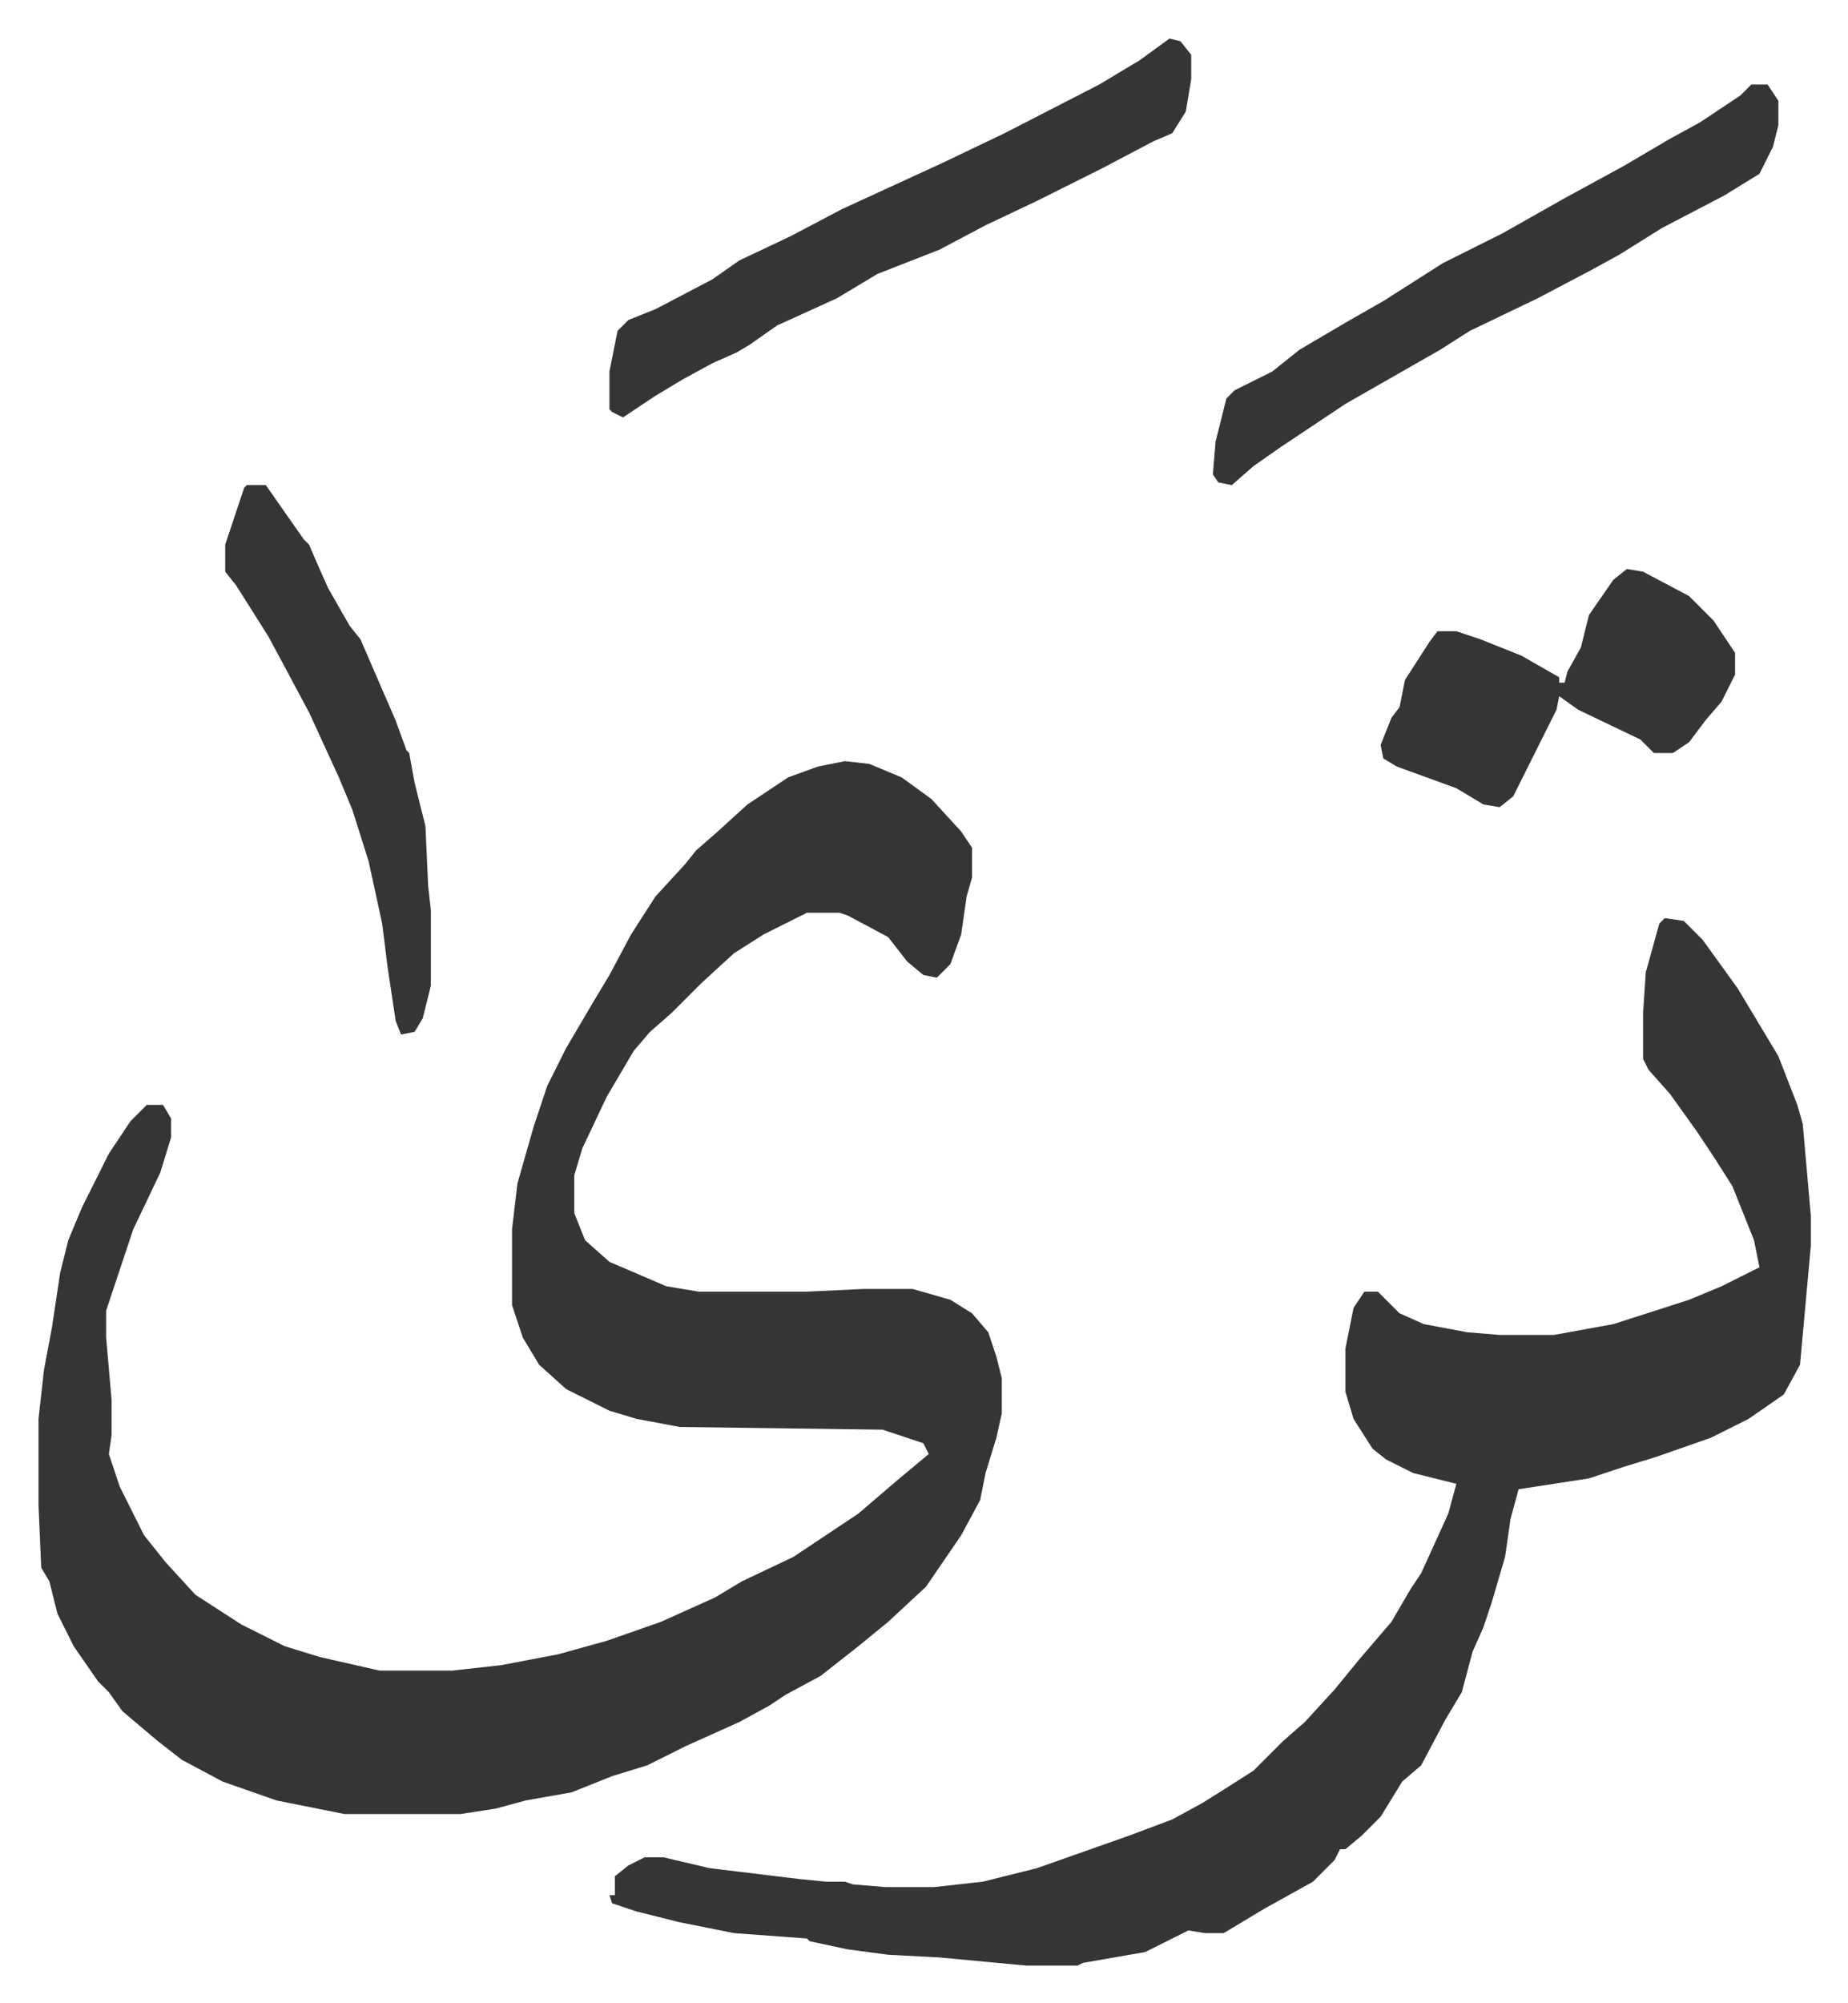 <svg xmlns="http://www.w3.org/2000/svg" role="img" viewBox="-14.23 418.77 682.96 739.96"><path fill="#353535" id="rule_normal" d="M298 700l9 1 12 5 11 8 11 12 4 6v11l-2 7-2 14-4 11-5 5-5-1-6-5-7-9-15-8-3-1h-12l-16 8-11 7-12 11-11 11-8 7-6 7-10 17-9 19-3 10v14l4 10 9 8 21 9 12 2h40l21-1h18l14 4 8 5 6 7 3 9 2 8v13l-2 9-4 13-2 10-7 13-13 19-14 13-11 9-14 11-13 7-6 4-11 6-20 9-14 7-13 4-15 6-17 3-11 3-13 2h-43l-25-5-20-7-15-8-9-7-13-11-5-7-4-4-9-13-6-12-3-12-3-5-1-23v-32l2-18 3-16 3-20 3-12 5-12 10-20 8-12 5-5 1-1h6l3 5v7l-4 13-10 21-10 30v10l2 23v13l-1 7 4 12 4 8 5 10 8 10 11 12 17 11 16 8 13 4 22 5h27l18-2 21-4 18-5 20-7 20-9 10-6 19-9 24-16 14-12 12-10-2-4-15-5-75-1-16-3-10-3-16-8-10-9-6-10-4-12v-28l2-17 6-21 5-15 7-14 10-17 6-10 8-15 9-14 11-12 4-5 8-7 11-10 15-10 11-4zm303 58l7 1 7 7 13 18 15 25 7 18 2 7 3 34v11l-4 44-6 11-13 9-14 7-20 7-13 4-12 4-26 4-3 11-2 14-5 17-3 9-4 9-4 15-6 10-9 17-7 6-8 13-7 7-6 5h-2l-2 4-8 8-18 10-15 9h-7l-6-1-16 8-23 4-2 1h-19l-32-3-19-1-15-2-14-3-1-1-27-2-20-4-16-4-9-3-1-3h2v-7l5-4 6-3h7l17 4 33 4 10 1h7l3 1 12 1h18l18-2 20-5 34-12 16-6 11-6 8-5 11-7 11-11 8-7 11-12 9-11 12-14 7-12 4-6 10-22 3-11-16-4-10-5-5-4-7-11-3-10v-16l3-15 4-6h5l8 8 9 4 16 3 12 1h20l22-4 28-9 12-5 10-5 4-2-2-10-8-20-7-11-6-9-10-14-8-9-2-4v-17l1-15 5-18zM418 433l4 1 4 5v9l-2 12-5 8-7 3-19 10-24 12-19 9-17 9-23 9-15 9-22 10-10 7-5 3-9 4-11 6-10 6-12 8-4-2-1-1v-14l3-15 4-4 10-4 21-11 10-7 19-9 19-10 37-17 23-11 35-18 15-9zm215 17h6l4 6v9l-2 8-5 10-13 8-23 12-16 10-11 6-19 10-25 12-11 7-7 4-28 16-24 16-10 7-8 7-5-1-2-3 1-12 4-16 3-3 14-7 10-8 17-10 14-8 22-14 22-11 23-13 22-12 17-10 11-6 15-10zm-46 179l6 1 17 9 9 9 8 12v8l-5 10-6 7-6 8-6 4h-7l-5-5-23-11-7-5-1 5-8 16-8 16-5 4-6-1-10-6-22-8-5-3-1-5 4-10 3-4 2-10 9-14 3-4h7l9 3 15 6 14 8v2h2l1-4 5-9 3-12 9-13z"/><path fill="#353535" id="rule_normal" d="M77 598h7l7 10 7 10 2 2 3 7 4 9 8 14 4 5 13 30 4 11 1 1 2 11 4 16 1 22 1 9v28l-3 12-3 5-5 1-2-5-3-20-2-16-5-23-6-19-5-12-11-24-15-28-12-19-4-5v-10l3-9 4-12z"/></svg>
